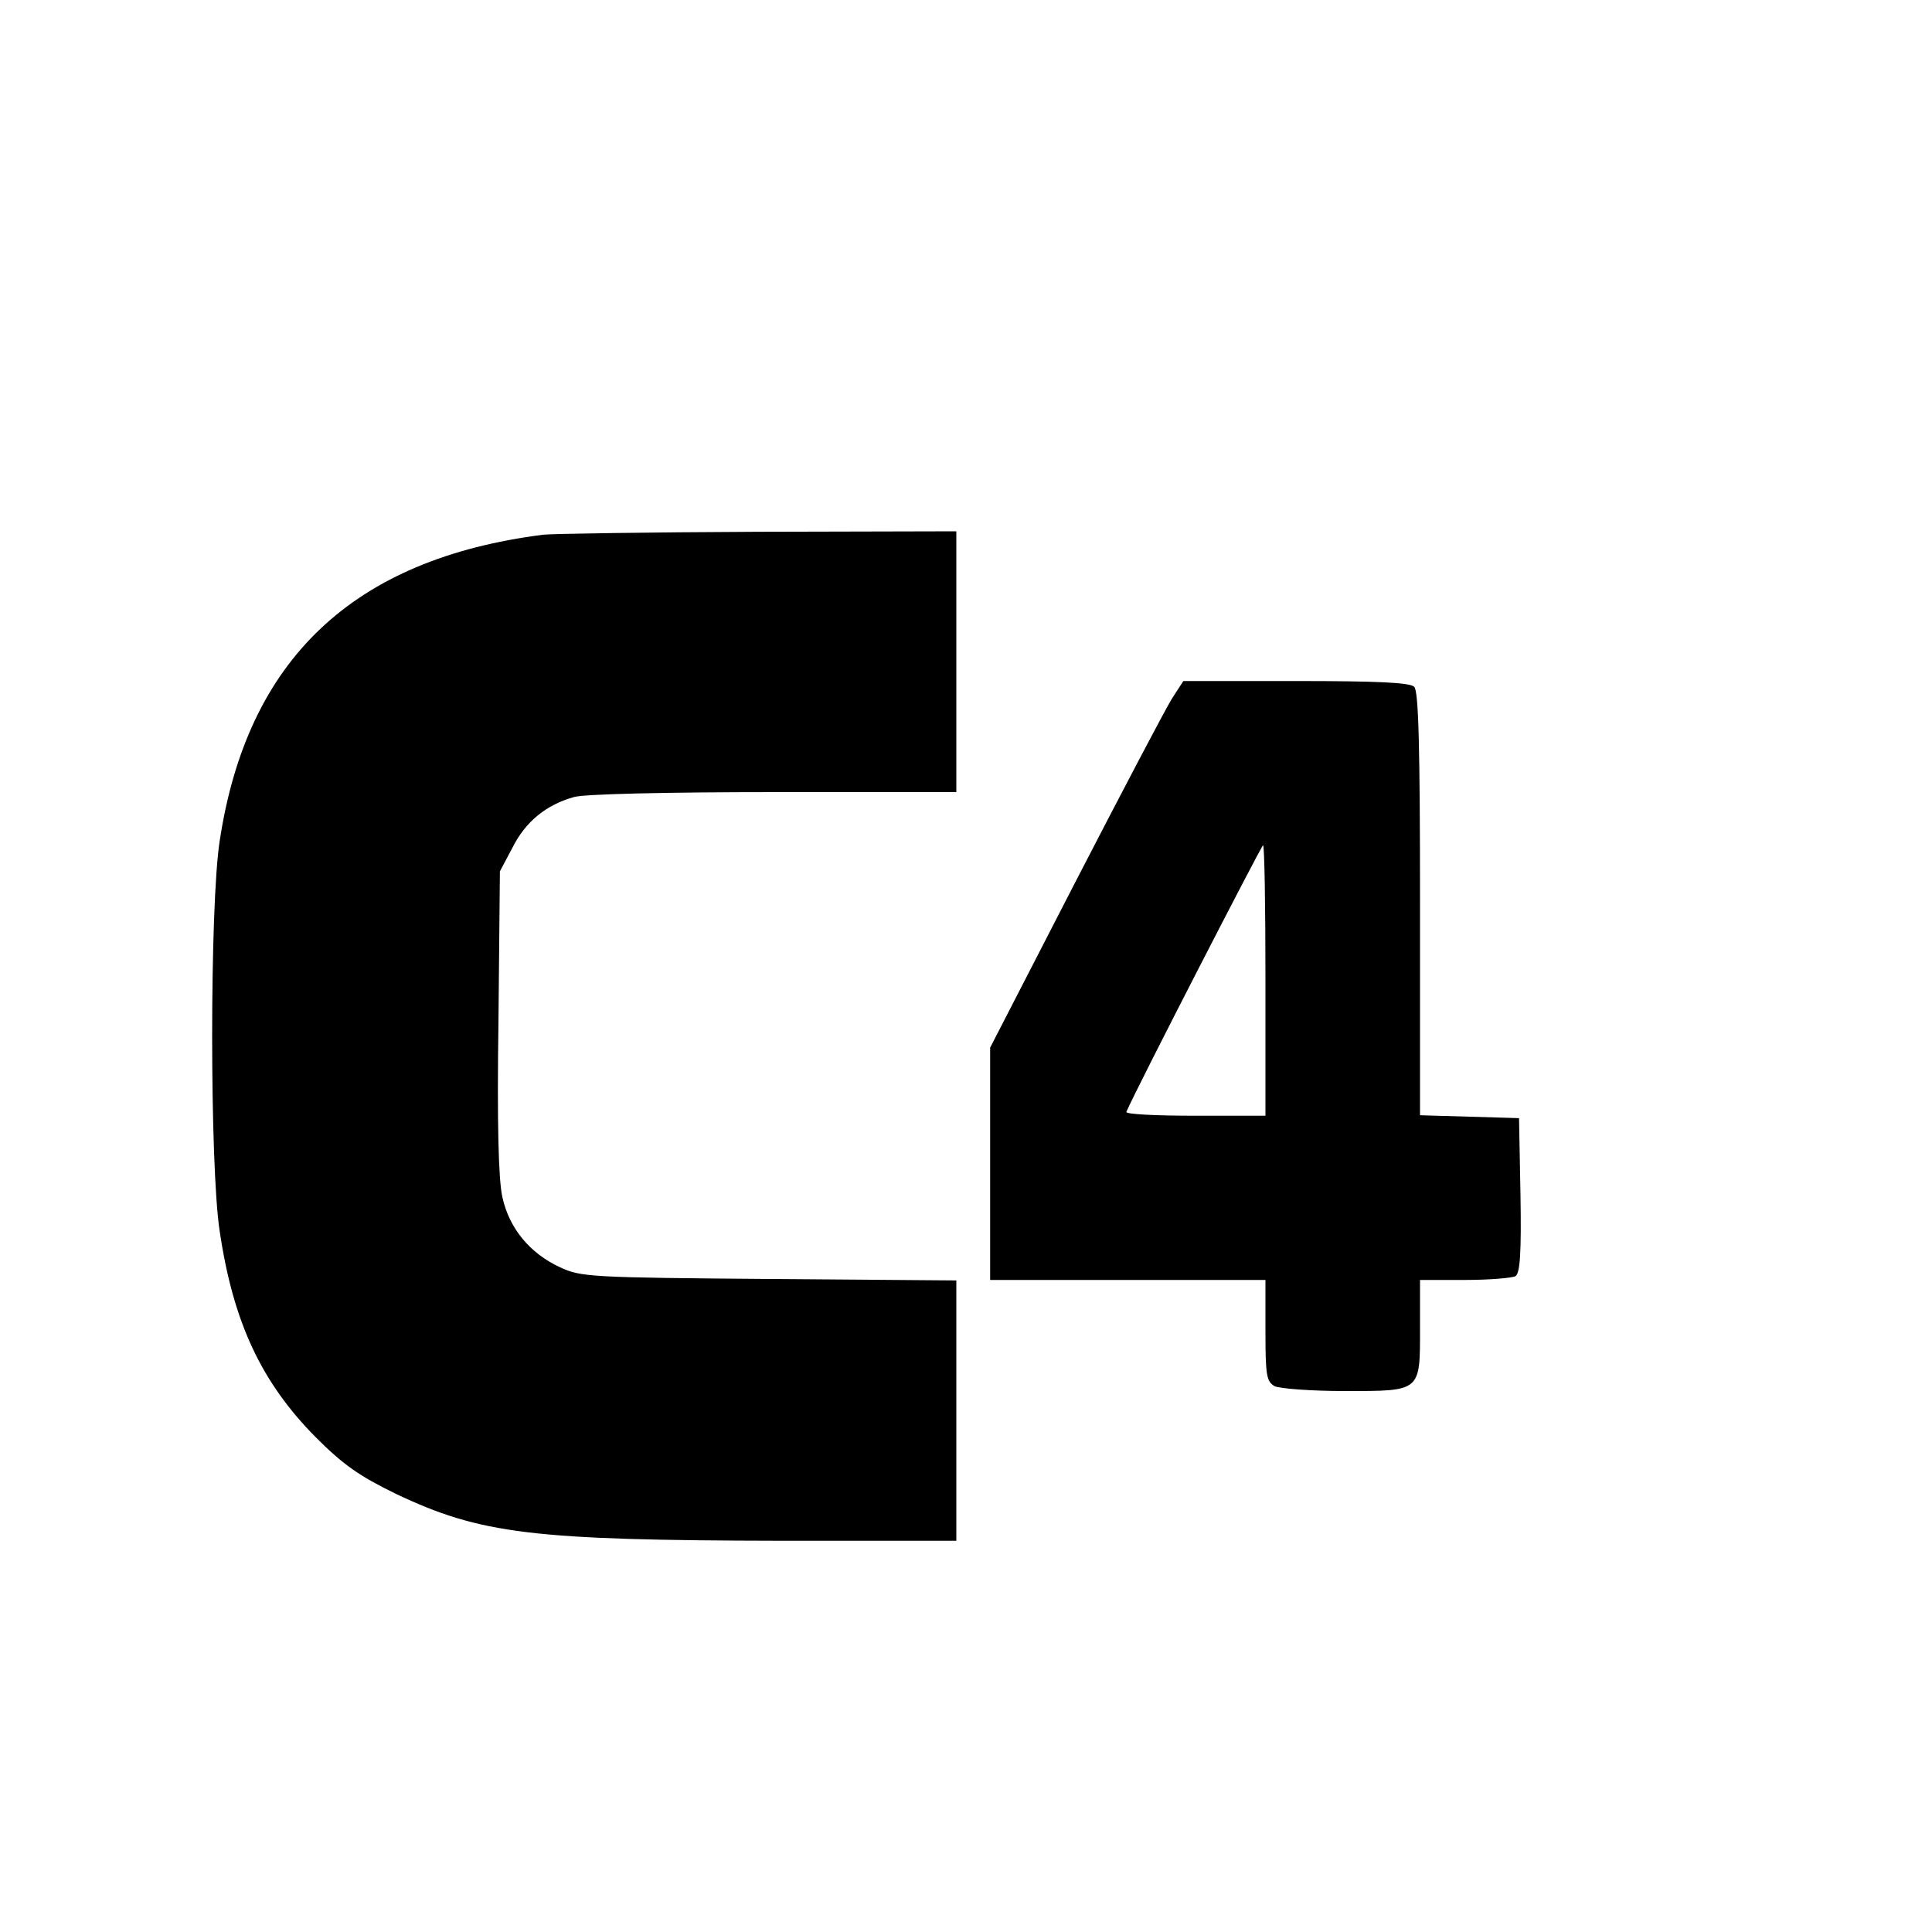 <?xml version="1.0" standalone="no"?>
<!DOCTYPE svg PUBLIC "-//W3C//DTD SVG 20010904//EN"
 "http://www.w3.org/TR/2001/REC-SVG-20010904/DTD/svg10.dtd">
<svg version="1.0" xmlns="http://www.w3.org/2000/svg"
 width="400pt" height="400pt" viewBox="0 0 400 400"
 preserveAspectRatio="xMidYMid meet">
<g transform="translate(0,400) scale(0.1,-0.1)"
fill="#000000" stroke="none">
<path d="M1125 2893 c-394 -50 -613 -258 -670 -633 -21 -132 -21 -677 0 -810
28 -189 87 -313 199 -426 57 -57 90 -80 166 -117 175 -83 282 -96 798 -97
l362 0 0 269 0 270 -387 3 c-369 3 -390 4 -433 24 -63 29 -106 81 -120 146 -8
36 -11 153 -8 363 l3 311 26 49 c27 54 70 89 128 105 21 6 191 10 414 10 l377
0 0 270 0 270 -412 -1 c-227 -1 -426 -4 -443 -6z"/>
<path d="M2426 2553 c-13 -21 -103 -192 -200 -380 l-176 -342 0 -241 0 -240
285 0 285 0 0 -105 c0 -93 2 -105 19 -115 11 -5 76 -10 145 -10 159 0 156 -2
156 131 l0 99 93 0 c50 0 98 4 105 8 9 7 12 47 10 168 l-3 159 -102 3 -103 3
0 437 c0 327 -3 441 -12 450 -9 9 -77 12 -245 12 l-233 0 -24 -37z m194 -583
l0 -280 -146 0 c-80 0 -144 3 -142 8 22 51 280 552 283 552 3 0 5 -126 5 -280z"/>
</g>
</svg>
